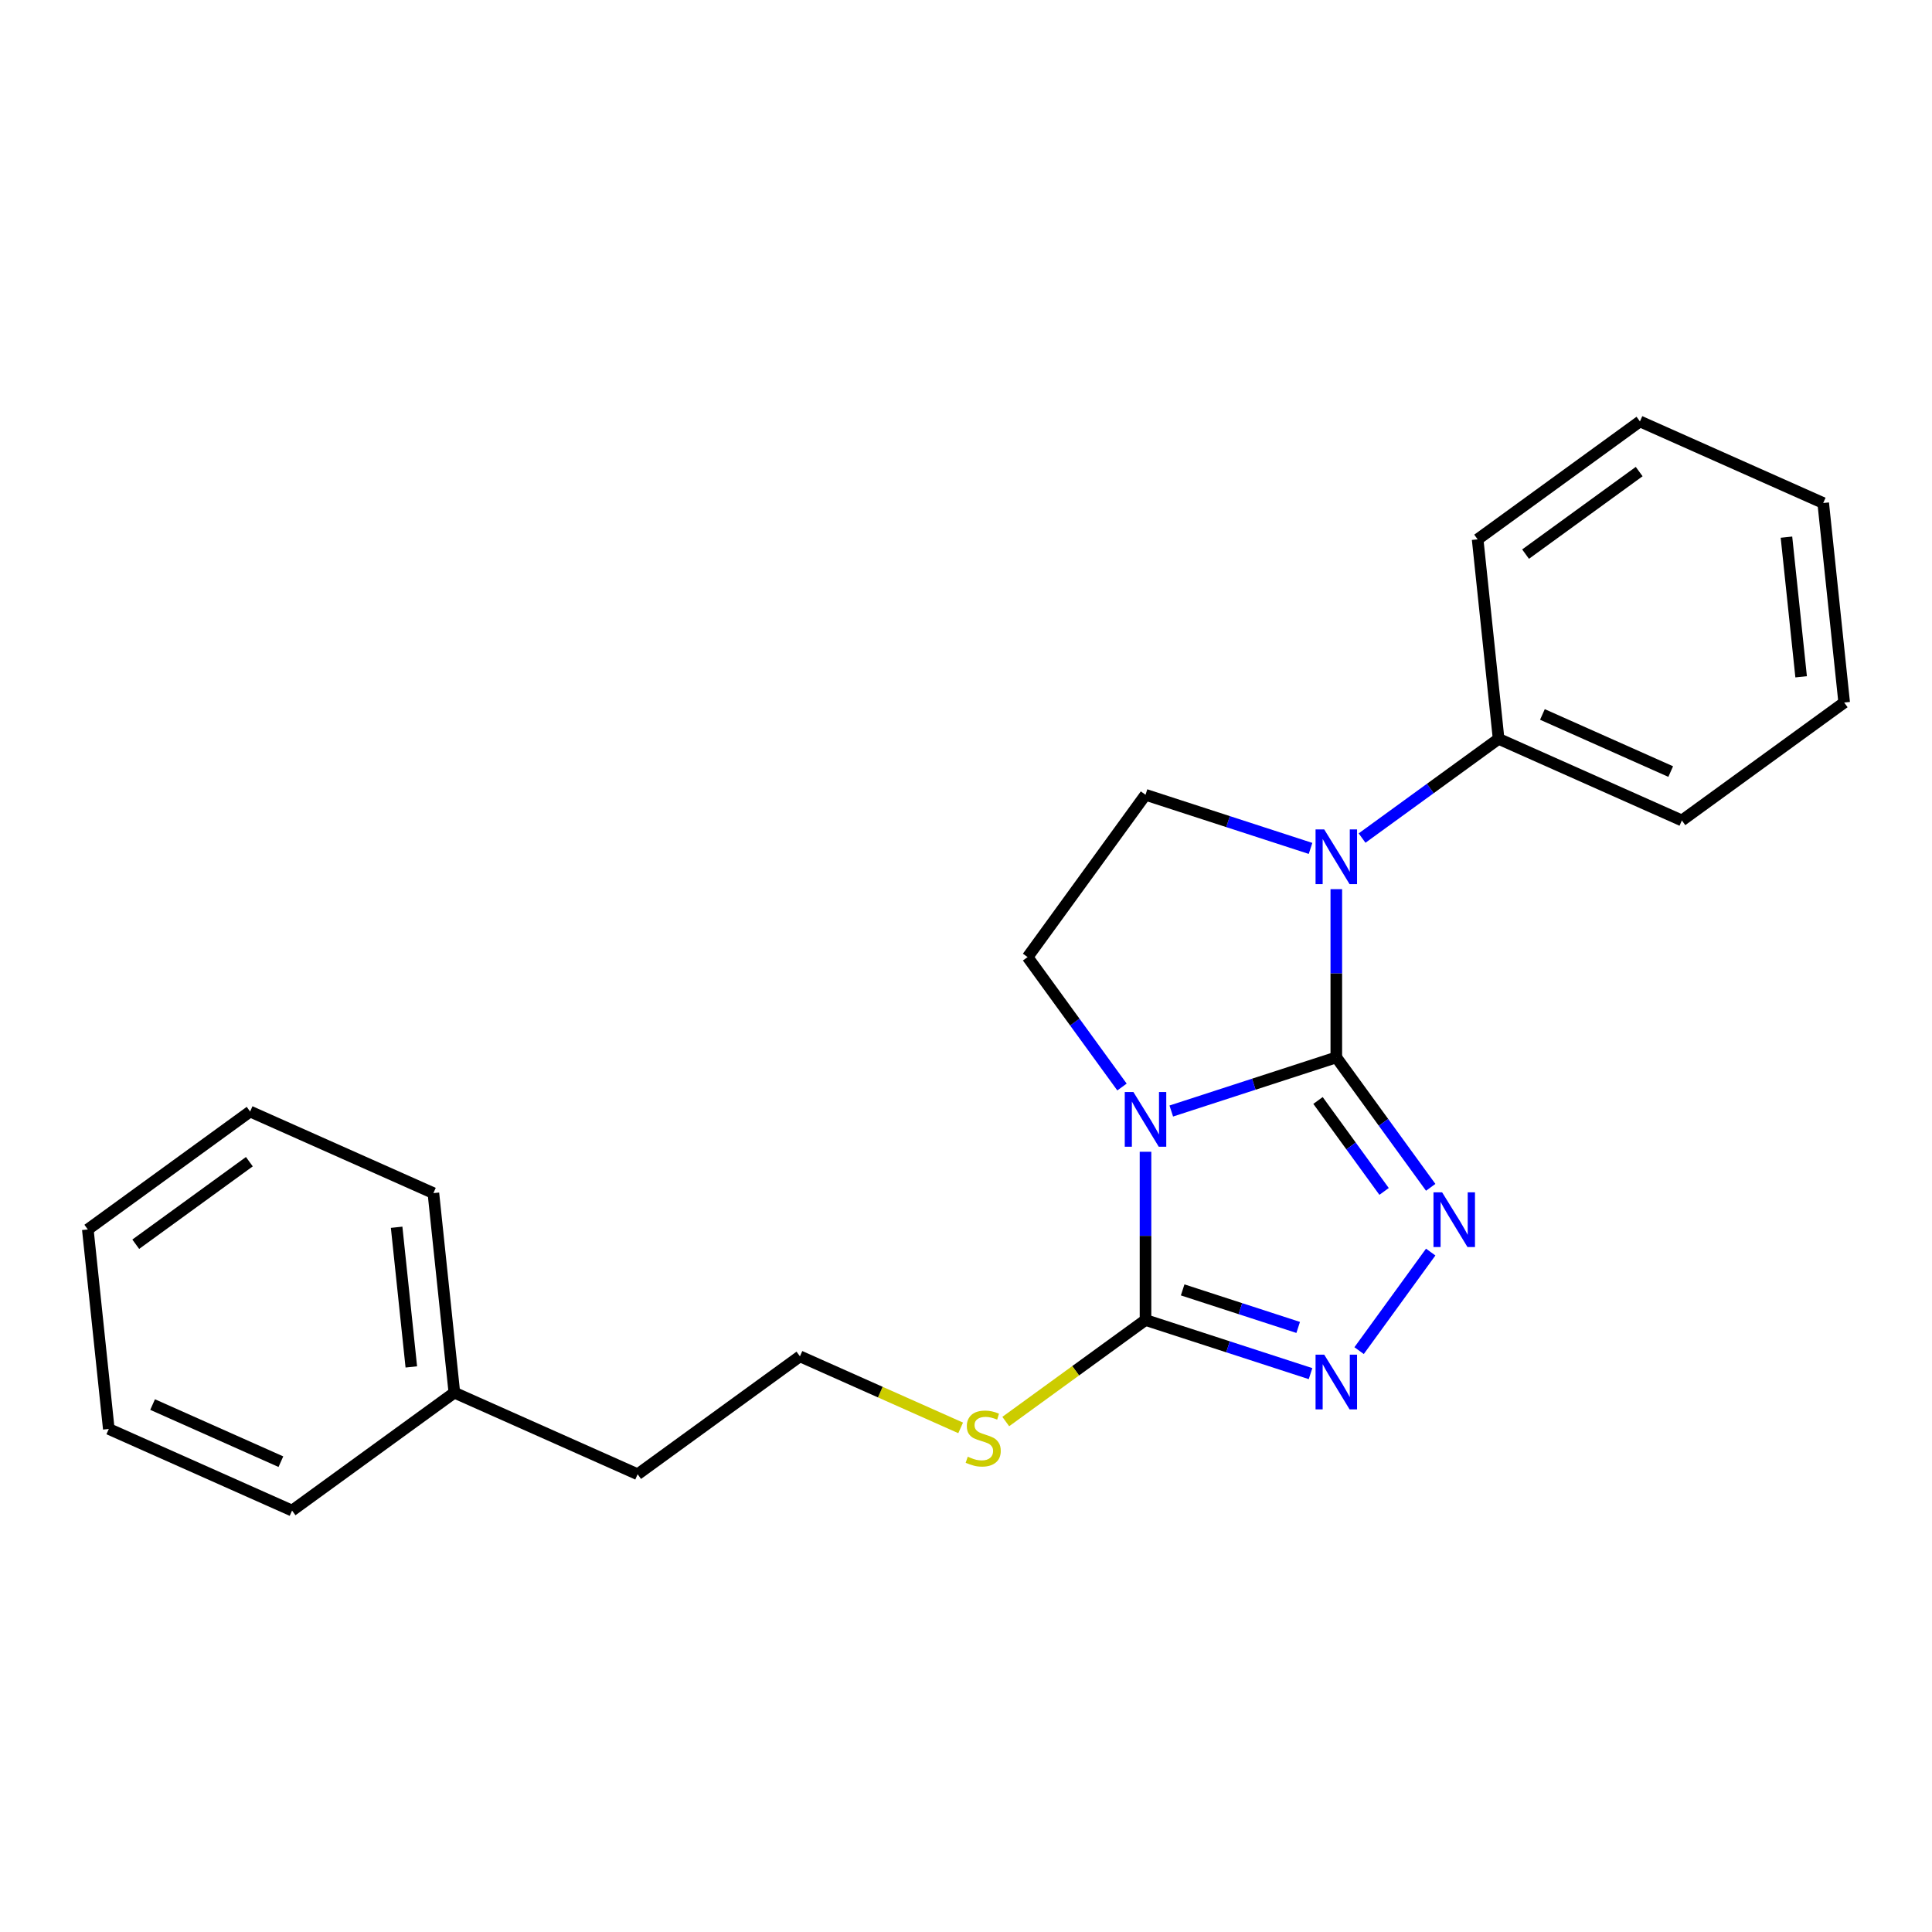 <?xml version='1.0' encoding='iso-8859-1'?>
<svg version='1.1' baseProfile='full'
              xmlns='http://www.w3.org/2000/svg'
                      xmlns:rdkit='http://www.rdkit.org/xml'
                      xmlns:xlink='http://www.w3.org/1999/xlink'
                  xml:space='preserve'
width='1000px' height='1000px' viewBox='0 0 1000 1000'>
<!-- END OF HEADER -->
<rect style='opacity:1.0;fill:#FFFFFF;stroke:none' width='1000' height='1000' x='0' y='0'> </rect>
<path class='bond-0' d='M 691.67,547.308 L 648.96,561.186' style='fill:none;fill-rule:evenodd;stroke:#000000;stroke-width:6px;stroke-linecap:butt;stroke-linejoin:miter;stroke-opacity:1' />
<path class='bond-0' d='M 648.96,561.186 L 606.25,575.063' style='fill:none;fill-rule:evenodd;stroke:#0000FF;stroke-width:6px;stroke-linecap:butt;stroke-linejoin:miter;stroke-opacity:1' />
<path class='bond-1' d='M 691.67,547.308 L 716.1,580.934' style='fill:none;fill-rule:evenodd;stroke:#000000;stroke-width:6px;stroke-linecap:butt;stroke-linejoin:miter;stroke-opacity:1' />
<path class='bond-1' d='M 716.1,580.934 L 740.531,614.56' style='fill:none;fill-rule:evenodd;stroke:#0000FF;stroke-width:6px;stroke-linecap:butt;stroke-linejoin:miter;stroke-opacity:1' />
<path class='bond-1' d='M 682.198,569.603 L 699.299,593.141' style='fill:none;fill-rule:evenodd;stroke:#000000;stroke-width:6px;stroke-linecap:butt;stroke-linejoin:miter;stroke-opacity:1' />
<path class='bond-1' d='M 699.299,593.141 L 716.4,616.679' style='fill:none;fill-rule:evenodd;stroke:#0000FF;stroke-width:6px;stroke-linecap:butt;stroke-linejoin:miter;stroke-opacity:1' />
<path class='bond-2' d='M 691.67,547.308 L 691.67,503.767' style='fill:none;fill-rule:evenodd;stroke:#000000;stroke-width:6px;stroke-linecap:butt;stroke-linejoin:miter;stroke-opacity:1' />
<path class='bond-2' d='M 691.67,503.767 L 691.67,460.226' style='fill:none;fill-rule:evenodd;stroke:#0000FF;stroke-width:6px;stroke-linecap:butt;stroke-linejoin:miter;stroke-opacity:1' />
<path class='bond-3' d='M 592.914,596.152 L 592.914,639.694' style='fill:none;fill-rule:evenodd;stroke:#0000FF;stroke-width:6px;stroke-linecap:butt;stroke-linejoin:miter;stroke-opacity:1' />
<path class='bond-3' d='M 592.914,639.694 L 592.914,683.235' style='fill:none;fill-rule:evenodd;stroke:#000000;stroke-width:6px;stroke-linecap:butt;stroke-linejoin:miter;stroke-opacity:1' />
<path class='bond-5' d='M 580.74,562.64 L 556.309,529.015' style='fill:none;fill-rule:evenodd;stroke:#0000FF;stroke-width:6px;stroke-linecap:butt;stroke-linejoin:miter;stroke-opacity:1' />
<path class='bond-5' d='M 556.309,529.015 L 531.879,495.389' style='fill:none;fill-rule:evenodd;stroke:#000000;stroke-width:6px;stroke-linecap:butt;stroke-linejoin:miter;stroke-opacity:1' />
<path class='bond-4' d='M 740.531,648.072 L 703.468,699.085' style='fill:none;fill-rule:evenodd;stroke:#0000FF;stroke-width:6px;stroke-linecap:butt;stroke-linejoin:miter;stroke-opacity:1' />
<path class='bond-6' d='M 678.334,439.137 L 635.624,425.259' style='fill:none;fill-rule:evenodd;stroke:#0000FF;stroke-width:6px;stroke-linecap:butt;stroke-linejoin:miter;stroke-opacity:1' />
<path class='bond-6' d='M 635.624,425.259 L 592.914,411.382' style='fill:none;fill-rule:evenodd;stroke:#000000;stroke-width:6px;stroke-linecap:butt;stroke-linejoin:miter;stroke-opacity:1' />
<path class='bond-7' d='M 705.006,433.781 L 740.342,408.108' style='fill:none;fill-rule:evenodd;stroke:#0000FF;stroke-width:6px;stroke-linecap:butt;stroke-linejoin:miter;stroke-opacity:1' />
<path class='bond-7' d='M 740.342,408.108 L 775.677,382.435' style='fill:none;fill-rule:evenodd;stroke:#000000;stroke-width:6px;stroke-linecap:butt;stroke-linejoin:miter;stroke-opacity:1' />
<path class='bond-8' d='M 592.914,683.235 L 556.748,709.511' style='fill:none;fill-rule:evenodd;stroke:#000000;stroke-width:6px;stroke-linecap:butt;stroke-linejoin:miter;stroke-opacity:1' />
<path class='bond-8' d='M 556.748,709.511 L 520.582,735.787' style='fill:none;fill-rule:evenodd;stroke:#CCCC00;stroke-width:6px;stroke-linecap:butt;stroke-linejoin:miter;stroke-opacity:1' />
<path class='bond-23' d='M 592.914,683.235 L 635.624,697.112' style='fill:none;fill-rule:evenodd;stroke:#000000;stroke-width:6px;stroke-linecap:butt;stroke-linejoin:miter;stroke-opacity:1' />
<path class='bond-23' d='M 635.624,697.112 L 678.334,710.99' style='fill:none;fill-rule:evenodd;stroke:#0000FF;stroke-width:6px;stroke-linecap:butt;stroke-linejoin:miter;stroke-opacity:1' />
<path class='bond-23' d='M 612.144,667.647 L 642.041,677.361' style='fill:none;fill-rule:evenodd;stroke:#000000;stroke-width:6px;stroke-linecap:butt;stroke-linejoin:miter;stroke-opacity:1' />
<path class='bond-23' d='M 642.041,677.361 L 671.939,687.075' style='fill:none;fill-rule:evenodd;stroke:#0000FF;stroke-width:6px;stroke-linecap:butt;stroke-linejoin:miter;stroke-opacity:1' />
<path class='bond-22' d='M 531.879,495.389 L 592.914,411.382' style='fill:none;fill-rule:evenodd;stroke:#000000;stroke-width:6px;stroke-linecap:butt;stroke-linejoin:miter;stroke-opacity:1' />
<path class='bond-11' d='M 775.677,382.435 L 870.538,424.67' style='fill:none;fill-rule:evenodd;stroke:#000000;stroke-width:6px;stroke-linecap:butt;stroke-linejoin:miter;stroke-opacity:1' />
<path class='bond-11' d='M 798.353,369.798 L 864.756,399.363' style='fill:none;fill-rule:evenodd;stroke:#000000;stroke-width:6px;stroke-linecap:butt;stroke-linejoin:miter;stroke-opacity:1' />
<path class='bond-12' d='M 775.677,382.435 L 764.823,279.165' style='fill:none;fill-rule:evenodd;stroke:#000000;stroke-width:6px;stroke-linecap:butt;stroke-linejoin:miter;stroke-opacity:1' />
<path class='bond-9' d='M 497.231,739.071 L 455.638,720.553' style='fill:none;fill-rule:evenodd;stroke:#CCCC00;stroke-width:6px;stroke-linecap:butt;stroke-linejoin:miter;stroke-opacity:1' />
<path class='bond-9' d='M 455.638,720.553 L 414.045,702.035' style='fill:none;fill-rule:evenodd;stroke:#000000;stroke-width:6px;stroke-linecap:butt;stroke-linejoin:miter;stroke-opacity:1' />
<path class='bond-13' d='M 414.045,702.035 L 330.038,763.069' style='fill:none;fill-rule:evenodd;stroke:#000000;stroke-width:6px;stroke-linecap:butt;stroke-linejoin:miter;stroke-opacity:1' />
<path class='bond-10' d='M 235.177,720.834 L 330.038,763.069' style='fill:none;fill-rule:evenodd;stroke:#000000;stroke-width:6px;stroke-linecap:butt;stroke-linejoin:miter;stroke-opacity:1' />
<path class='bond-14' d='M 235.177,720.834 L 224.323,617.565' style='fill:none;fill-rule:evenodd;stroke:#000000;stroke-width:6px;stroke-linecap:butt;stroke-linejoin:miter;stroke-opacity:1' />
<path class='bond-14' d='M 212.895,707.515 L 205.297,635.226' style='fill:none;fill-rule:evenodd;stroke:#000000;stroke-width:6px;stroke-linecap:butt;stroke-linejoin:miter;stroke-opacity:1' />
<path class='bond-15' d='M 235.177,720.834 L 151.17,781.869' style='fill:none;fill-rule:evenodd;stroke:#000000;stroke-width:6px;stroke-linecap:butt;stroke-linejoin:miter;stroke-opacity:1' />
<path class='bond-17' d='M 870.538,424.67 L 954.545,363.635' style='fill:none;fill-rule:evenodd;stroke:#000000;stroke-width:6px;stroke-linecap:butt;stroke-linejoin:miter;stroke-opacity:1' />
<path class='bond-16' d='M 764.823,279.165 L 848.83,218.131' style='fill:none;fill-rule:evenodd;stroke:#000000;stroke-width:6px;stroke-linecap:butt;stroke-linejoin:miter;stroke-opacity:1' />
<path class='bond-16' d='M 789.631,286.812 L 848.436,244.087' style='fill:none;fill-rule:evenodd;stroke:#000000;stroke-width:6px;stroke-linecap:butt;stroke-linejoin:miter;stroke-opacity:1' />
<path class='bond-19' d='M 224.323,617.565 L 129.462,575.33' style='fill:none;fill-rule:evenodd;stroke:#000000;stroke-width:6px;stroke-linecap:butt;stroke-linejoin:miter;stroke-opacity:1' />
<path class='bond-18' d='M 151.17,781.869 L 56.309,739.634' style='fill:none;fill-rule:evenodd;stroke:#000000;stroke-width:6px;stroke-linecap:butt;stroke-linejoin:miter;stroke-opacity:1' />
<path class='bond-18' d='M 145.388,756.562 L 78.985,726.997' style='fill:none;fill-rule:evenodd;stroke:#000000;stroke-width:6px;stroke-linecap:butt;stroke-linejoin:miter;stroke-opacity:1' />
<path class='bond-21' d='M 848.83,218.131 L 943.691,260.366' style='fill:none;fill-rule:evenodd;stroke:#000000;stroke-width:6px;stroke-linecap:butt;stroke-linejoin:miter;stroke-opacity:1' />
<path class='bond-24' d='M 954.545,363.635 L 943.691,260.366' style='fill:none;fill-rule:evenodd;stroke:#000000;stroke-width:6px;stroke-linecap:butt;stroke-linejoin:miter;stroke-opacity:1' />
<path class='bond-24' d='M 932.263,350.316 L 924.666,278.027' style='fill:none;fill-rule:evenodd;stroke:#000000;stroke-width:6px;stroke-linecap:butt;stroke-linejoin:miter;stroke-opacity:1' />
<path class='bond-20' d='M 56.309,739.634 L 45.455,636.365' style='fill:none;fill-rule:evenodd;stroke:#000000;stroke-width:6px;stroke-linecap:butt;stroke-linejoin:miter;stroke-opacity:1' />
<path class='bond-25' d='M 129.462,575.33 L 45.455,636.365' style='fill:none;fill-rule:evenodd;stroke:#000000;stroke-width:6px;stroke-linecap:butt;stroke-linejoin:miter;stroke-opacity:1' />
<path class='bond-25' d='M 129.068,601.287 L 70.263,644.011' style='fill:none;fill-rule:evenodd;stroke:#000000;stroke-width:6px;stroke-linecap:butt;stroke-linejoin:miter;stroke-opacity:1' />
<path  class='atom-1' d='M 586.654 565.236
L 595.934 580.236
Q 596.854 581.716, 598.334 584.396
Q 599.814 587.076, 599.894 587.236
L 599.894 565.236
L 603.654 565.236
L 603.654 593.556
L 599.774 593.556
L 589.814 577.156
Q 588.654 575.236, 587.414 573.036
Q 586.214 570.836, 585.854 570.156
L 585.854 593.556
L 582.174 593.556
L 582.174 565.236
L 586.654 565.236
' fill='#0000FF'/>
<path  class='atom-2' d='M 746.445 617.156
L 755.725 632.156
Q 756.645 633.636, 758.125 636.316
Q 759.605 638.996, 759.685 639.156
L 759.685 617.156
L 763.445 617.156
L 763.445 645.476
L 759.565 645.476
L 749.605 629.076
Q 748.445 627.156, 747.205 624.956
Q 746.005 622.756, 745.645 622.076
L 745.645 645.476
L 741.965 645.476
L 741.965 617.156
L 746.445 617.156
' fill='#0000FF'/>
<path  class='atom-3' d='M 685.41 429.31
L 694.69 444.31
Q 695.61 445.79, 697.09 448.47
Q 698.57 451.15, 698.65 451.31
L 698.65 429.31
L 702.41 429.31
L 702.41 457.63
L 698.53 457.63
L 688.57 441.23
Q 687.41 439.31, 686.17 437.11
Q 684.97 434.91, 684.61 434.23
L 684.61 457.63
L 680.93 457.63
L 680.93 429.31
L 685.41 429.31
' fill='#0000FF'/>
<path  class='atom-5' d='M 685.41 701.163
L 694.69 716.163
Q 695.61 717.643, 697.09 720.323
Q 698.57 723.003, 698.65 723.163
L 698.65 701.163
L 702.41 701.163
L 702.41 729.483
L 698.53 729.483
L 688.57 713.083
Q 687.41 711.163, 686.17 708.963
Q 684.97 706.763, 684.61 706.083
L 684.61 729.483
L 680.93 729.483
L 680.93 701.163
L 685.41 701.163
' fill='#0000FF'/>
<path  class='atom-9' d='M 500.907 753.99
Q 501.227 754.11, 502.547 754.67
Q 503.867 755.23, 505.307 755.59
Q 506.787 755.91, 508.227 755.91
Q 510.907 755.91, 512.467 754.63
Q 514.027 753.31, 514.027 751.03
Q 514.027 749.47, 513.227 748.51
Q 512.467 747.55, 511.267 747.03
Q 510.067 746.51, 508.067 745.91
Q 505.547 745.15, 504.027 744.43
Q 502.547 743.71, 501.467 742.19
Q 500.427 740.67, 500.427 738.11
Q 500.427 734.55, 502.827 732.35
Q 505.267 730.15, 510.067 730.15
Q 513.347 730.15, 517.067 731.71
L 516.147 734.79
Q 512.747 733.39, 510.187 733.39
Q 507.427 733.39, 505.907 734.55
Q 504.387 735.67, 504.427 737.63
Q 504.427 739.15, 505.187 740.07
Q 505.987 740.99, 507.107 741.51
Q 508.267 742.03, 510.187 742.63
Q 512.747 743.43, 514.267 744.23
Q 515.787 745.03, 516.867 746.67
Q 517.987 748.27, 517.987 751.03
Q 517.987 754.95, 515.347 757.07
Q 512.747 759.15, 508.387 759.15
Q 505.867 759.15, 503.947 758.59
Q 502.067 758.07, 499.827 757.15
L 500.907 753.99
' fill='#CCCC00'/>
</svg>
